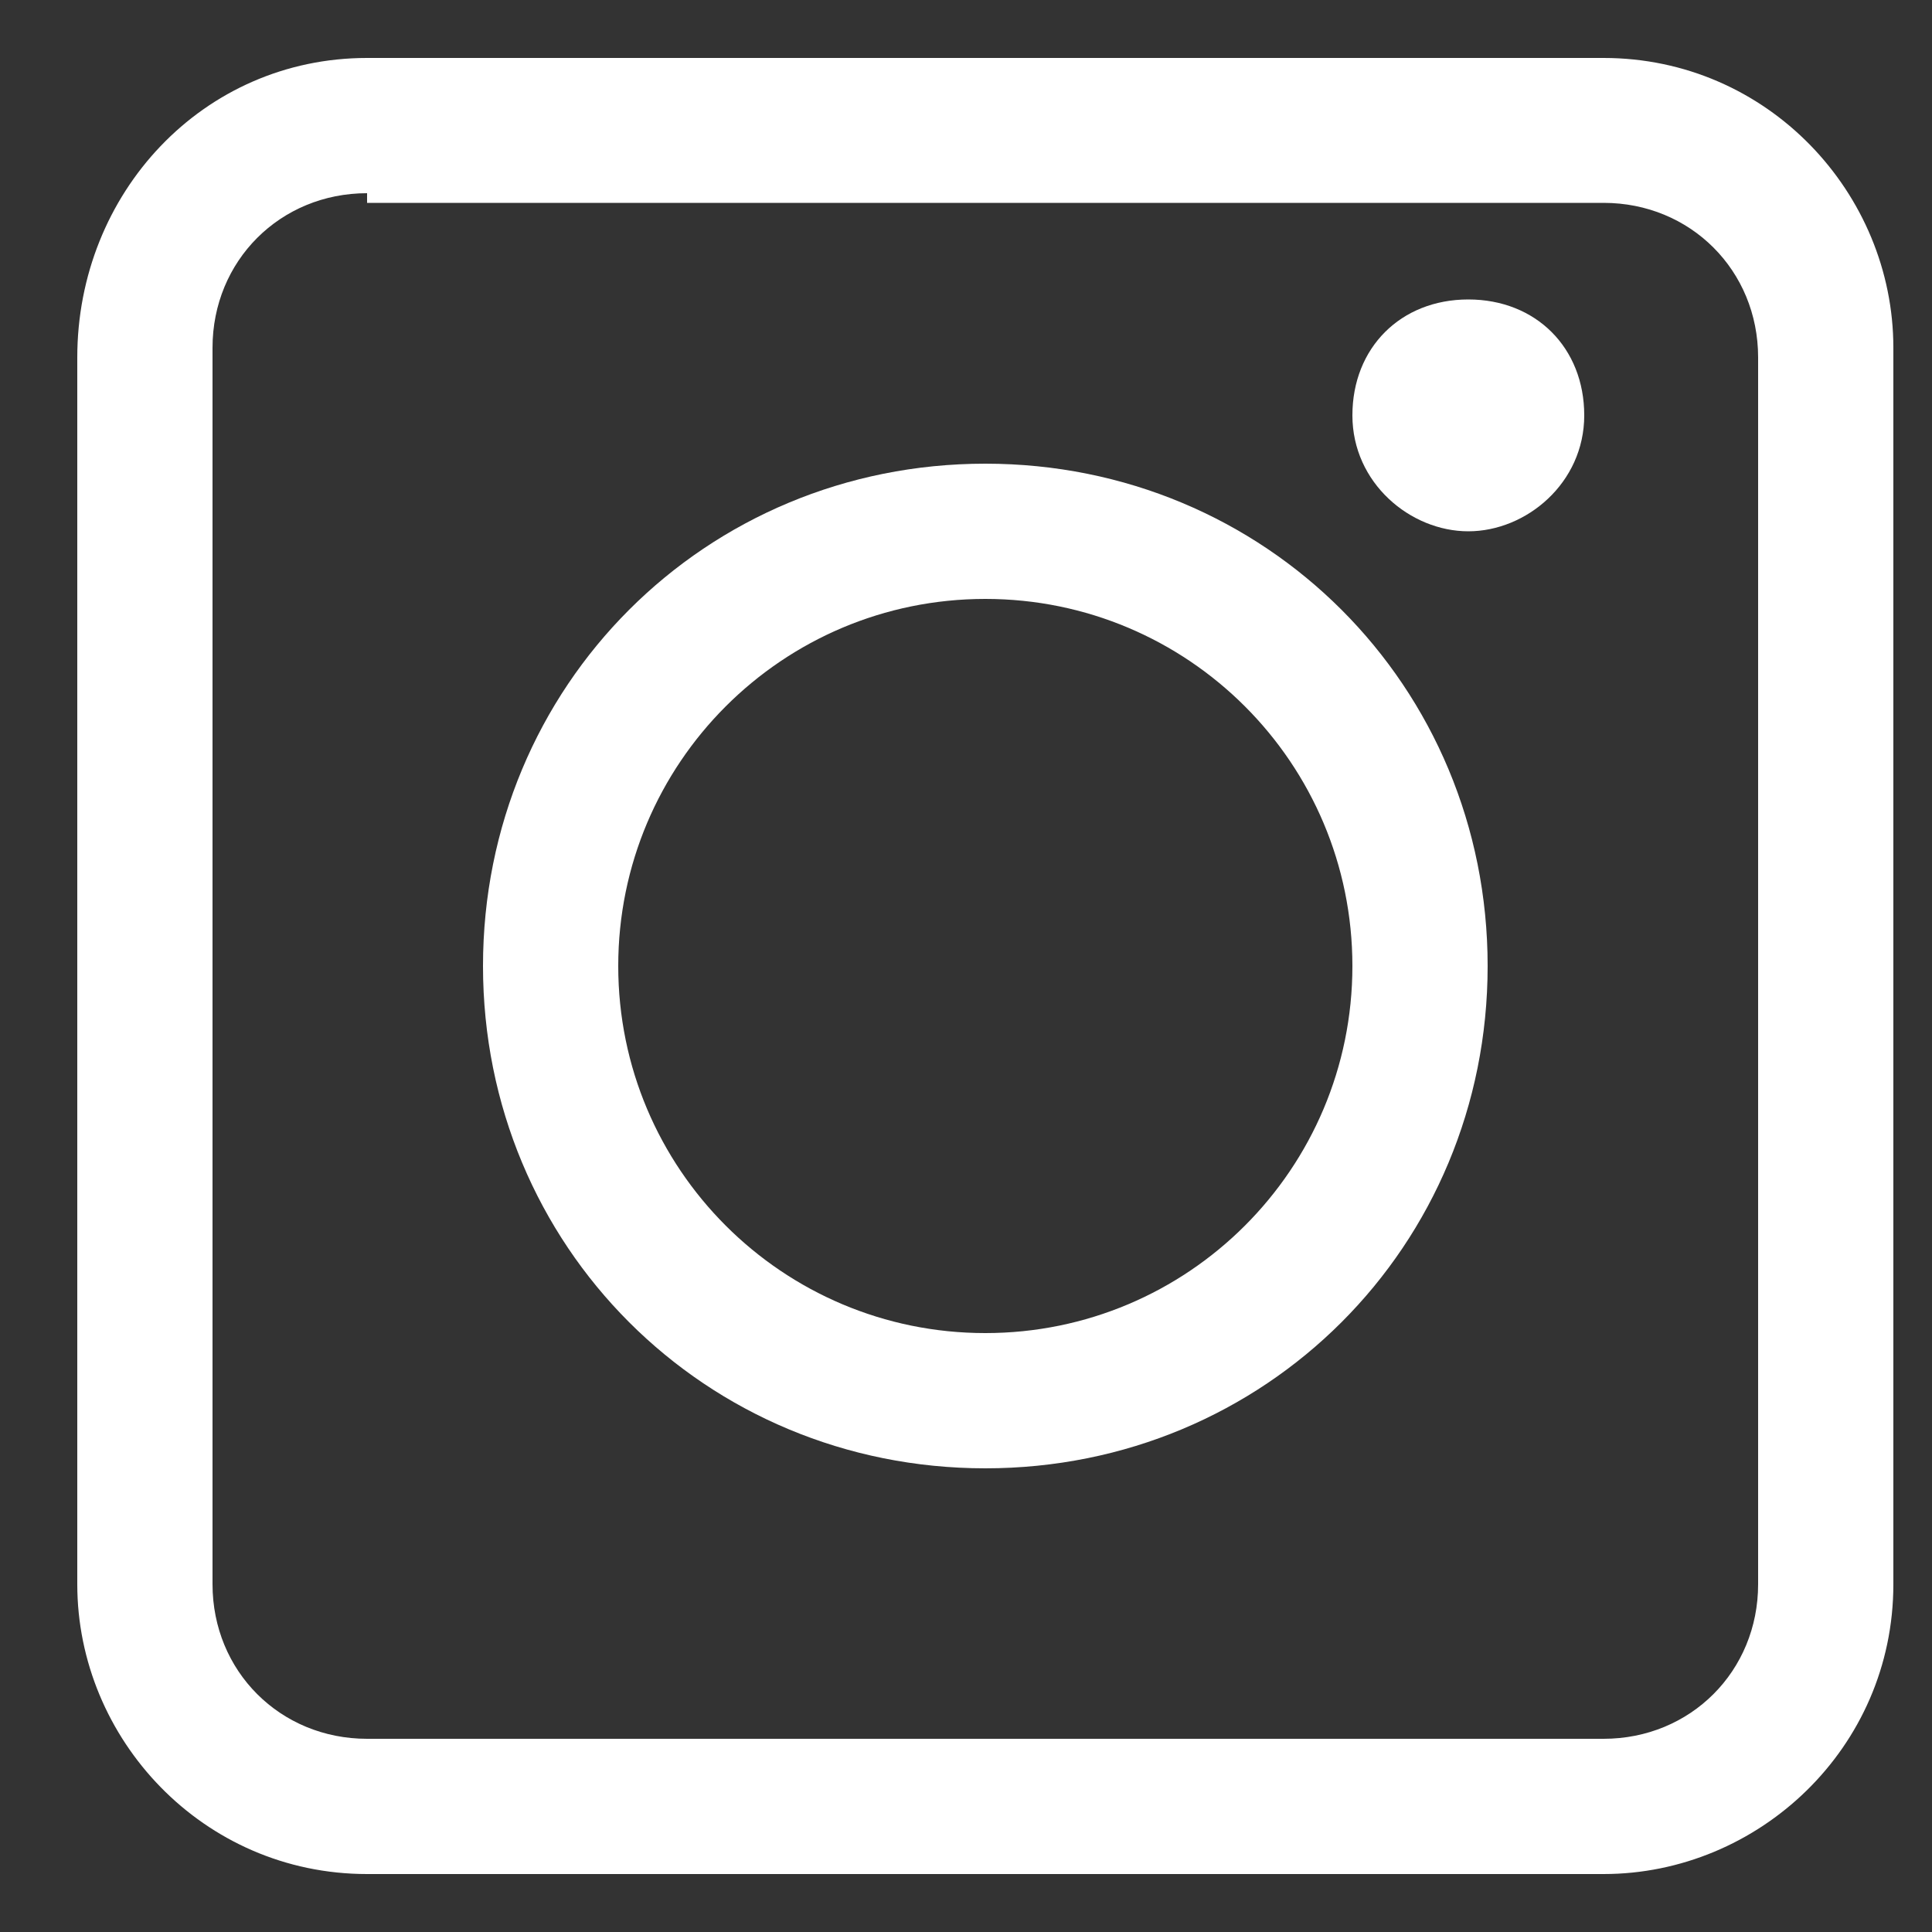 <?xml version="1.0" encoding="UTF-8"?>
<svg id="Ebene_1" xmlns="http://www.w3.org/2000/svg" version="1.1" viewBox="0 0 20 20">
  <rect x="0" y="0" width="20" height="20" fill="#333333" stroke="none"/>
  <!-- Generator: Adobe Illustrator 29.1.0, SVG Export Plug-In . SVG Version: 2.1.0 Build 142)  -->
  <defs>
    <style>
      .st0 {
        fill: #fff;
      }
    </style>
  </defs>
  <path class="st0" d="M3.8,19.4c-1.7,0-3-1.4-3-3V3.7C.8,2,2.1.6,3.8.6h12.8c1.7,0,3,1.4,3,3v12.8c0,1.7-1.4,3-3,3H3.8ZM3.8,2c-.9,0-1.6.7-1.6,1.6v12.8c0,.9.7,1.6,1.6,1.6h12.8c.9,0,1.6-.7,1.6-1.6V3.7c0-.9-.7-1.6-1.6-1.6H3.8Z"/>
  <path class="st0" d="M15.2,5.5c-.6,0-1.2-.5-1.2-1.2s.5-1.2,1.2-1.2,1.2.5,1.2,1.2-.6,1.2-1.2,1.2Z"/>
  <path class="st0" d="M10.2,15.2c-2.9,0-5.2-2.3-5.2-5.2s2.3-5.2,5.2-5.2,5.2,2.3,5.2,5.2-2.3,5.2-5.2,5.2ZM10.2,6.2c-2.1,0-3.8,1.7-3.8,3.8s1.7,3.8,3.8,3.8,3.8-1.7,3.8-3.8-1.7-3.8-3.8-3.8Z"/>
</svg>